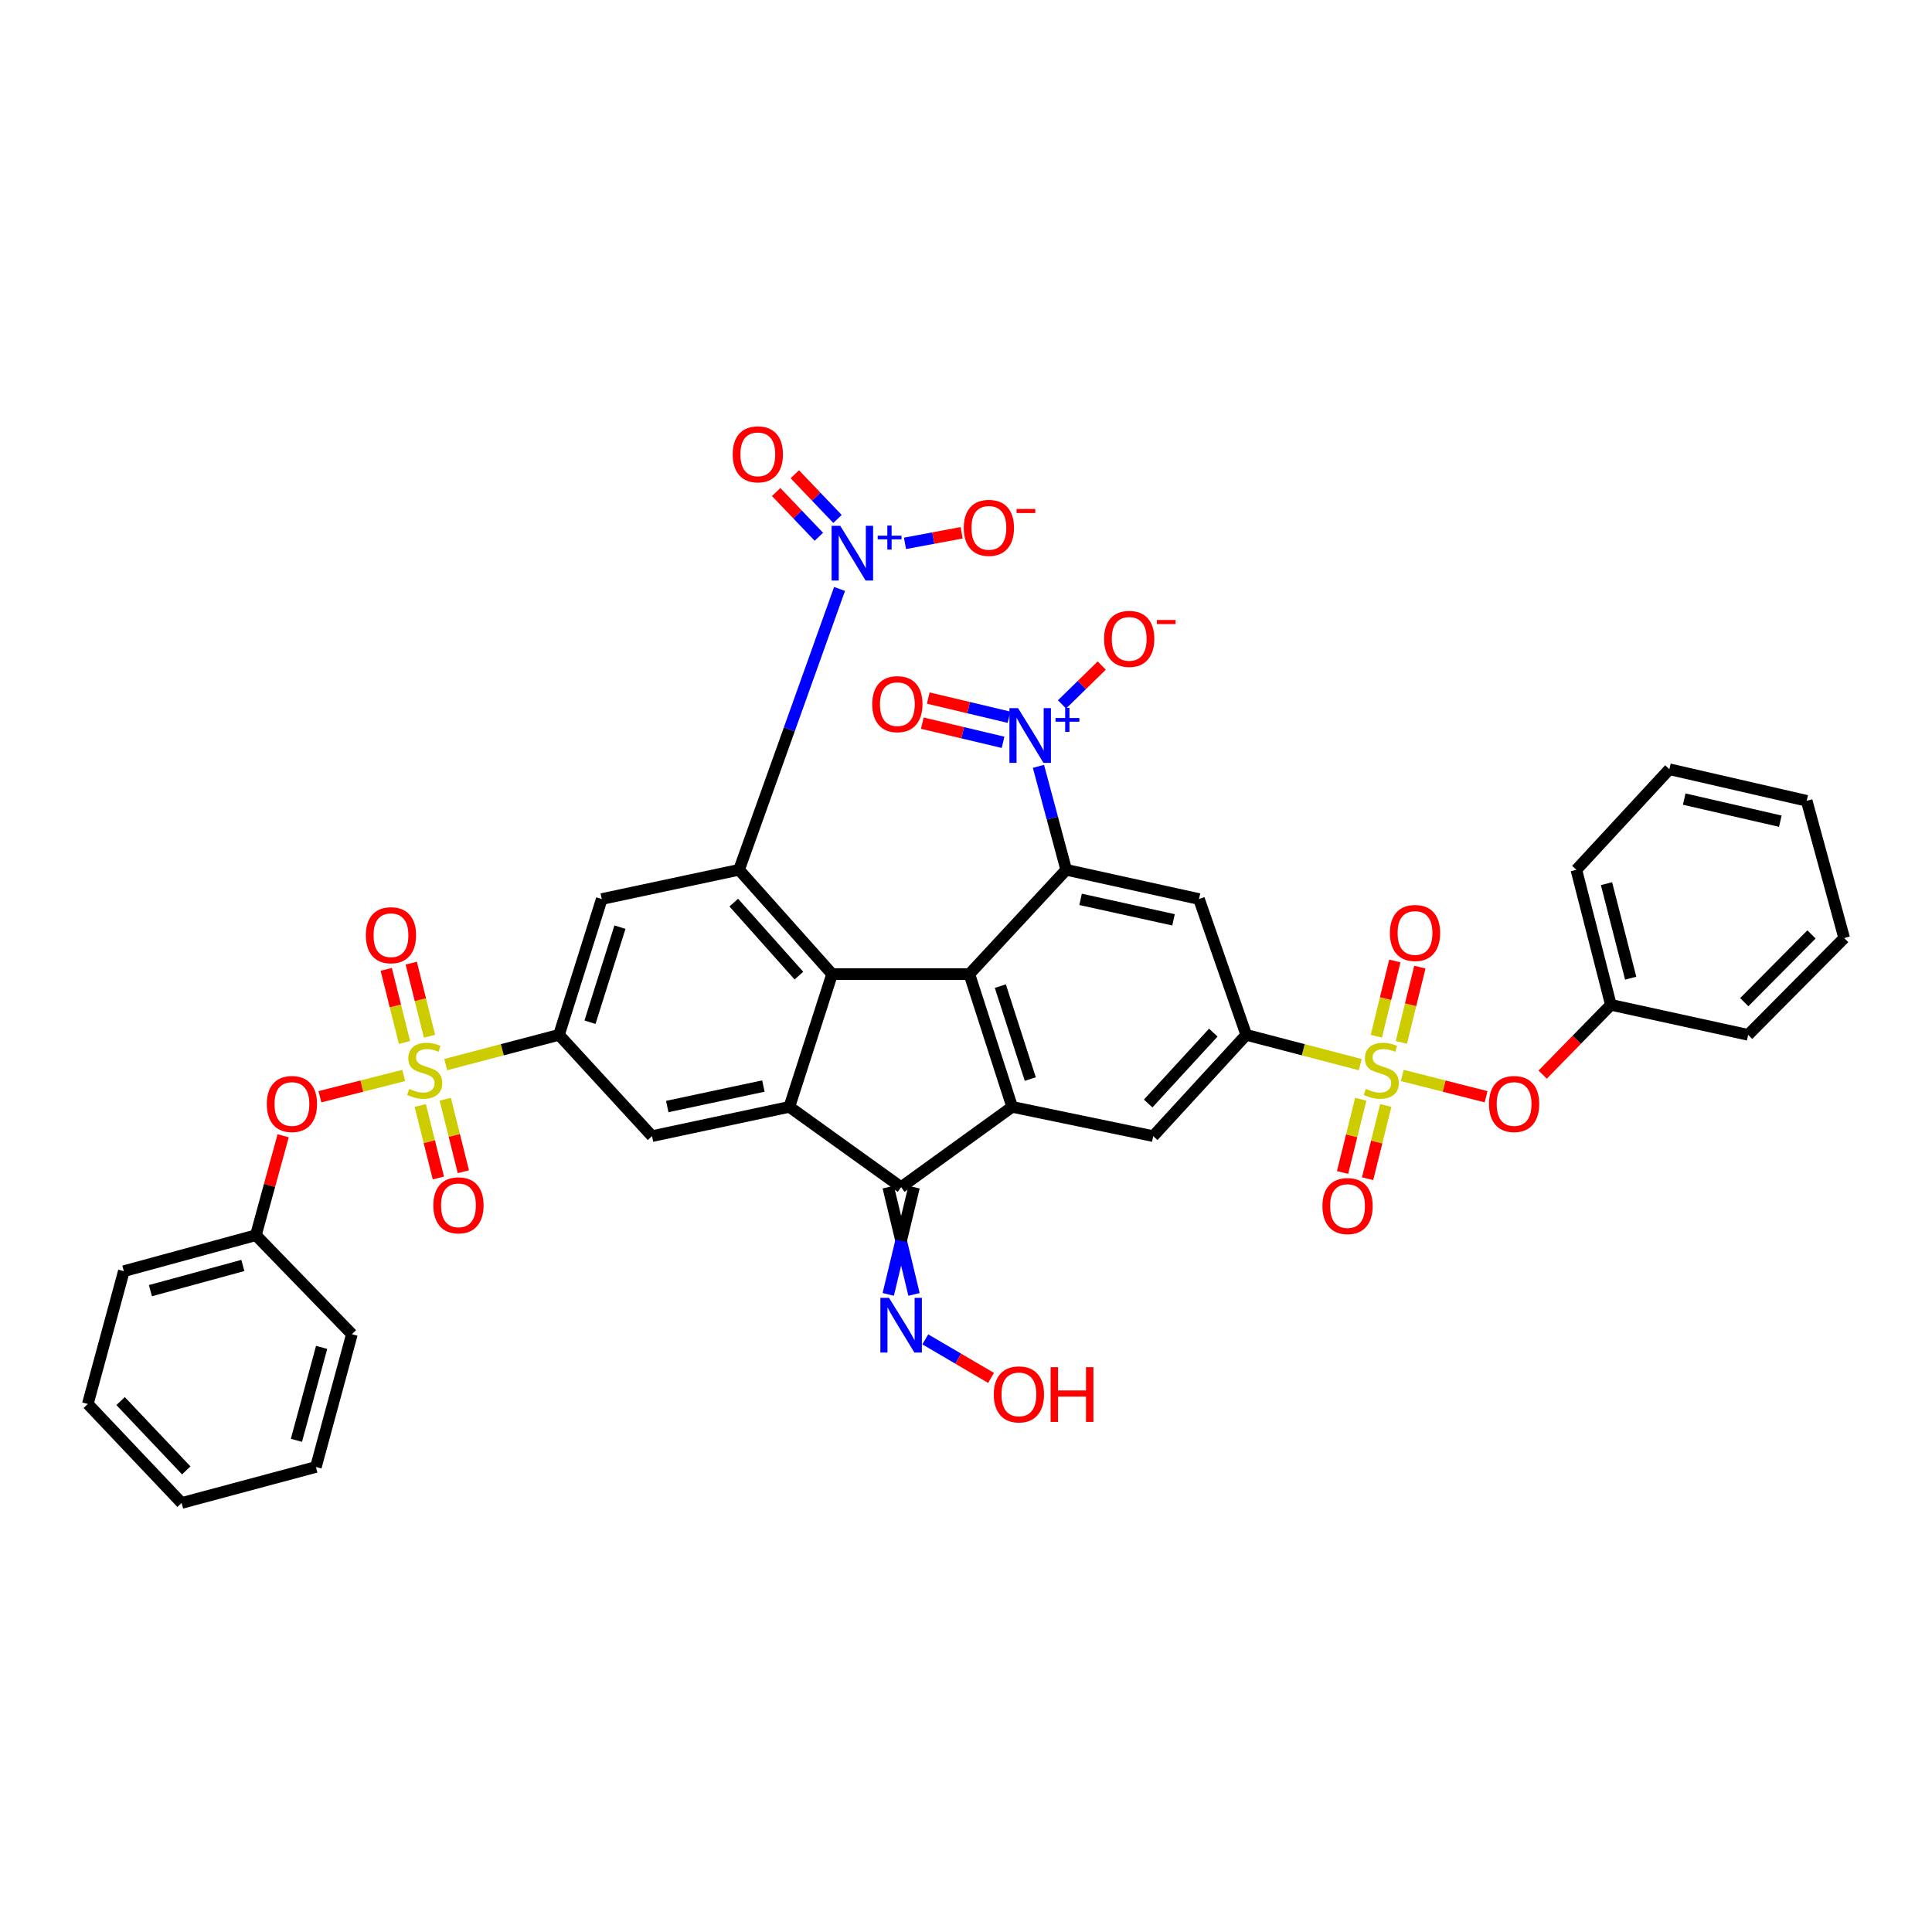 <?xml version='1.0' encoding='iso-8859-1'?>
<svg version='1.1' baseProfile='full'
              xmlns='http://www.w3.org/2000/svg'
                      xmlns:rdkit='http://www.rdkit.org/xml'
                      xmlns:xlink='http://www.w3.org/1999/xlink'
                  xml:space='preserve'
width='1000px' height='1000px' viewBox='0 0 1000 1000'>
<!-- END OF HEADER -->
<rect style='opacity:1.0;fill:#FFFFFF;stroke:none' width='1000' height='1000' x='0' y='0'> </rect>
<path class='bond-10' d='M 704.056,551.053 L 674.55,543.346' style='fill:none;fill-rule:evenodd;stroke:#CCCC00;stroke-width:6px;stroke-linecap:butt;stroke-linejoin:miter;stroke-opacity:1' />
<path class='bond-10' d='M 674.55,543.346 L 645.044,535.639' style='fill:none;fill-rule:evenodd;stroke:#000000;stroke-width:6px;stroke-linecap:butt;stroke-linejoin:miter;stroke-opacity:1' />
<path class='bond-16' d='M 725.796,556.652 L 747.497,562.162' style='fill:none;fill-rule:evenodd;stroke:#CCCC00;stroke-width:6px;stroke-linecap:butt;stroke-linejoin:miter;stroke-opacity:1' />
<path class='bond-16' d='M 747.497,562.162 L 769.198,567.672' style='fill:none;fill-rule:evenodd;stroke:#FF0000;stroke-width:6px;stroke-linecap:butt;stroke-linejoin:miter;stroke-opacity:1' />
<path class='bond-19' d='M 725.341,539.539 L 730.128,520.065' style='fill:none;fill-rule:evenodd;stroke:#CCCC00;stroke-width:6px;stroke-linecap:butt;stroke-linejoin:miter;stroke-opacity:1' />
<path class='bond-19' d='M 730.128,520.065 L 734.915,500.591' style='fill:none;fill-rule:evenodd;stroke:#FF0000;stroke-width:6px;stroke-linecap:butt;stroke-linejoin:miter;stroke-opacity:1' />
<path class='bond-19' d='M 712.385,536.354 L 717.171,516.88' style='fill:none;fill-rule:evenodd;stroke:#CCCC00;stroke-width:6px;stroke-linecap:butt;stroke-linejoin:miter;stroke-opacity:1' />
<path class='bond-19' d='M 717.171,516.88 L 721.958,497.406' style='fill:none;fill-rule:evenodd;stroke:#FF0000;stroke-width:6px;stroke-linecap:butt;stroke-linejoin:miter;stroke-opacity:1' />
<path class='bond-20' d='M 704.323,568.978 L 699.617,587.925' style='fill:none;fill-rule:evenodd;stroke:#CCCC00;stroke-width:6px;stroke-linecap:butt;stroke-linejoin:miter;stroke-opacity:1' />
<path class='bond-20' d='M 699.617,587.925 L 694.911,606.871' style='fill:none;fill-rule:evenodd;stroke:#FF0000;stroke-width:6px;stroke-linecap:butt;stroke-linejoin:miter;stroke-opacity:1' />
<path class='bond-20' d='M 717.271,572.195 L 712.566,591.141' style='fill:none;fill-rule:evenodd;stroke:#CCCC00;stroke-width:6px;stroke-linecap:butt;stroke-linejoin:miter;stroke-opacity:1' />
<path class='bond-20' d='M 712.566,591.141 L 707.86,610.087' style='fill:none;fill-rule:evenodd;stroke:#FF0000;stroke-width:6px;stroke-linecap:butt;stroke-linejoin:miter;stroke-opacity:1' />
<path class='bond-0' d='M 230.691,551.04 L 260.013,543.34' style='fill:none;fill-rule:evenodd;stroke:#CCCC00;stroke-width:6px;stroke-linecap:butt;stroke-linejoin:miter;stroke-opacity:1' />
<path class='bond-0' d='M 260.013,543.34 L 289.335,535.639' style='fill:none;fill-rule:evenodd;stroke:#000000;stroke-width:6px;stroke-linecap:butt;stroke-linejoin:miter;stroke-opacity:1' />
<path class='bond-17' d='M 208.962,556.653 L 187.275,562.162' style='fill:none;fill-rule:evenodd;stroke:#CCCC00;stroke-width:6px;stroke-linecap:butt;stroke-linejoin:miter;stroke-opacity:1' />
<path class='bond-17' d='M 187.275,562.162 L 165.587,567.671' style='fill:none;fill-rule:evenodd;stroke:#FF0000;stroke-width:6px;stroke-linecap:butt;stroke-linejoin:miter;stroke-opacity:1' />
<path class='bond-18' d='M 222.312,536.359 L 217.588,517.438' style='fill:none;fill-rule:evenodd;stroke:#CCCC00;stroke-width:6px;stroke-linecap:butt;stroke-linejoin:miter;stroke-opacity:1' />
<path class='bond-18' d='M 217.588,517.438 L 212.864,498.518' style='fill:none;fill-rule:evenodd;stroke:#FF0000;stroke-width:6px;stroke-linecap:butt;stroke-linejoin:miter;stroke-opacity:1' />
<path class='bond-18' d='M 209.367,539.591 L 204.643,520.67' style='fill:none;fill-rule:evenodd;stroke:#CCCC00;stroke-width:6px;stroke-linecap:butt;stroke-linejoin:miter;stroke-opacity:1' />
<path class='bond-18' d='M 204.643,520.67 L 199.919,501.75' style='fill:none;fill-rule:evenodd;stroke:#FF0000;stroke-width:6px;stroke-linecap:butt;stroke-linejoin:miter;stroke-opacity:1' />
<path class='bond-21' d='M 217.516,572.196 L 222.209,590.959' style='fill:none;fill-rule:evenodd;stroke:#CCCC00;stroke-width:6px;stroke-linecap:butt;stroke-linejoin:miter;stroke-opacity:1' />
<path class='bond-21' d='M 222.209,590.959 L 226.903,609.722' style='fill:none;fill-rule:evenodd;stroke:#FF0000;stroke-width:6px;stroke-linecap:butt;stroke-linejoin:miter;stroke-opacity:1' />
<path class='bond-21' d='M 230.459,568.958 L 235.153,587.721' style='fill:none;fill-rule:evenodd;stroke:#CCCC00;stroke-width:6px;stroke-linecap:butt;stroke-linejoin:miter;stroke-opacity:1' />
<path class='bond-21' d='M 235.153,587.721 L 239.846,606.484' style='fill:none;fill-rule:evenodd;stroke:#FF0000;stroke-width:6px;stroke-linecap:butt;stroke-linejoin:miter;stroke-opacity:1' />
<path class='bond-1' d='M 501.749,504.196 L 523.89,572.916' style='fill:none;fill-rule:evenodd;stroke:#000000;stroke-width:6px;stroke-linecap:butt;stroke-linejoin:miter;stroke-opacity:1' />
<path class='bond-1' d='M 517.77,510.413 L 533.268,558.517' style='fill:none;fill-rule:evenodd;stroke:#000000;stroke-width:6px;stroke-linecap:butt;stroke-linejoin:miter;stroke-opacity:1' />
<path class='bond-2' d='M 501.749,504.196 L 430.695,504.196' style='fill:none;fill-rule:evenodd;stroke:#000000;stroke-width:6px;stroke-linecap:butt;stroke-linejoin:miter;stroke-opacity:1' />
<path class='bond-40' d='M 501.749,504.196 L 551.864,450.205' style='fill:none;fill-rule:evenodd;stroke:#000000;stroke-width:6px;stroke-linecap:butt;stroke-linejoin:miter;stroke-opacity:1' />
<path class='bond-4' d='M 430.695,504.196 L 382.53,450.205' style='fill:none;fill-rule:evenodd;stroke:#000000;stroke-width:6px;stroke-linecap:butt;stroke-linejoin:miter;stroke-opacity:1' />
<path class='bond-4' d='M 413.514,504.98 L 379.798,467.186' style='fill:none;fill-rule:evenodd;stroke:#000000;stroke-width:6px;stroke-linecap:butt;stroke-linejoin:miter;stroke-opacity:1' />
<path class='bond-42' d='M 430.695,504.196 L 408.569,572.916' style='fill:none;fill-rule:evenodd;stroke:#000000;stroke-width:6px;stroke-linecap:butt;stroke-linejoin:miter;stroke-opacity:1' />
<path class='bond-3' d='M 551.864,450.205 L 620.598,465.341' style='fill:none;fill-rule:evenodd;stroke:#000000;stroke-width:6px;stroke-linecap:butt;stroke-linejoin:miter;stroke-opacity:1' />
<path class='bond-3' d='M 559.305,465.506 L 607.419,476.101' style='fill:none;fill-rule:evenodd;stroke:#000000;stroke-width:6px;stroke-linecap:butt;stroke-linejoin:miter;stroke-opacity:1' />
<path class='bond-9' d='M 551.864,450.205 L 544.683,423.432' style='fill:none;fill-rule:evenodd;stroke:#000000;stroke-width:6px;stroke-linecap:butt;stroke-linejoin:miter;stroke-opacity:1' />
<path class='bond-9' d='M 544.683,423.432 L 537.502,396.659' style='fill:none;fill-rule:evenodd;stroke:#0000FF;stroke-width:6px;stroke-linecap:butt;stroke-linejoin:miter;stroke-opacity:1' />
<path class='bond-8' d='M 382.53,450.205 L 408.54,377.521' style='fill:none;fill-rule:evenodd;stroke:#000000;stroke-width:6px;stroke-linecap:butt;stroke-linejoin:miter;stroke-opacity:1' />
<path class='bond-8' d='M 408.54,377.521 L 434.551,304.838' style='fill:none;fill-rule:evenodd;stroke:#0000FF;stroke-width:6px;stroke-linecap:butt;stroke-linejoin:miter;stroke-opacity:1' />
<path class='bond-12' d='M 382.53,450.205 L 311.475,465.341' style='fill:none;fill-rule:evenodd;stroke:#000000;stroke-width:6px;stroke-linecap:butt;stroke-linejoin:miter;stroke-opacity:1' />
<path class='bond-5' d='M 408.569,572.916 L 466.422,614.462' style='fill:none;fill-rule:evenodd;stroke:#000000;stroke-width:6px;stroke-linecap:butt;stroke-linejoin:miter;stroke-opacity:1' />
<path class='bond-14' d='M 408.569,572.916 L 337.485,588.059' style='fill:none;fill-rule:evenodd;stroke:#000000;stroke-width:6px;stroke-linecap:butt;stroke-linejoin:miter;stroke-opacity:1' />
<path class='bond-14' d='M 395.127,562.138 L 345.368,572.739' style='fill:none;fill-rule:evenodd;stroke:#000000;stroke-width:6px;stroke-linecap:butt;stroke-linejoin:miter;stroke-opacity:1' />
<path class='bond-6' d='M 523.89,572.916 L 596.901,588.059' style='fill:none;fill-rule:evenodd;stroke:#000000;stroke-width:6px;stroke-linecap:butt;stroke-linejoin:miter;stroke-opacity:1' />
<path class='bond-7' d='M 523.89,572.916 L 466.422,614.462' style='fill:none;fill-rule:evenodd;stroke:#000000;stroke-width:6px;stroke-linecap:butt;stroke-linejoin:miter;stroke-opacity:1' />
<path class='bond-22' d='M 459.751,614.462 L 466.422,642.22' style='fill:none;fill-rule:evenodd;stroke:#000000;stroke-width:6px;stroke-linecap:butt;stroke-linejoin:miter;stroke-opacity:1' />
<path class='bond-22' d='M 466.422,642.22 L 473.093,669.978' style='fill:none;fill-rule:evenodd;stroke:#0000FF;stroke-width:6px;stroke-linecap:butt;stroke-linejoin:miter;stroke-opacity:1' />
<path class='bond-22' d='M 473.093,614.462 L 466.422,642.22' style='fill:none;fill-rule:evenodd;stroke:#000000;stroke-width:6px;stroke-linecap:butt;stroke-linejoin:miter;stroke-opacity:1' />
<path class='bond-22' d='M 466.422,642.22 L 459.751,669.978' style='fill:none;fill-rule:evenodd;stroke:#0000FF;stroke-width:6px;stroke-linecap:butt;stroke-linejoin:miter;stroke-opacity:1' />
<path class='bond-23' d='M 468.418,281.24 L 483.079,278.503' style='fill:none;fill-rule:evenodd;stroke:#0000FF;stroke-width:6px;stroke-linecap:butt;stroke-linejoin:miter;stroke-opacity:1' />
<path class='bond-23' d='M 483.079,278.503 L 497.74,275.766' style='fill:none;fill-rule:evenodd;stroke:#FF0000;stroke-width:6px;stroke-linecap:butt;stroke-linejoin:miter;stroke-opacity:1' />
<path class='bond-25' d='M 433.49,268.615 L 422.44,257.042' style='fill:none;fill-rule:evenodd;stroke:#0000FF;stroke-width:6px;stroke-linecap:butt;stroke-linejoin:miter;stroke-opacity:1' />
<path class='bond-25' d='M 422.44,257.042 L 411.391,245.468' style='fill:none;fill-rule:evenodd;stroke:#FF0000;stroke-width:6px;stroke-linecap:butt;stroke-linejoin:miter;stroke-opacity:1' />
<path class='bond-25' d='M 423.839,277.828 L 412.79,266.255' style='fill:none;fill-rule:evenodd;stroke:#0000FF;stroke-width:6px;stroke-linecap:butt;stroke-linejoin:miter;stroke-opacity:1' />
<path class='bond-25' d='M 412.79,266.255 L 401.74,254.682' style='fill:none;fill-rule:evenodd;stroke:#FF0000;stroke-width:6px;stroke-linecap:butt;stroke-linejoin:miter;stroke-opacity:1' />
<path class='bond-24' d='M 549.692,364.599 L 559.973,354.548' style='fill:none;fill-rule:evenodd;stroke:#0000FF;stroke-width:6px;stroke-linecap:butt;stroke-linejoin:miter;stroke-opacity:1' />
<path class='bond-24' d='M 559.973,354.548 L 570.255,344.497' style='fill:none;fill-rule:evenodd;stroke:#FF0000;stroke-width:6px;stroke-linecap:butt;stroke-linejoin:miter;stroke-opacity:1' />
<path class='bond-26' d='M 522.256,371.24 L 501.358,366.278' style='fill:none;fill-rule:evenodd;stroke:#0000FF;stroke-width:6px;stroke-linecap:butt;stroke-linejoin:miter;stroke-opacity:1' />
<path class='bond-26' d='M 501.358,366.278 L 480.459,361.317' style='fill:none;fill-rule:evenodd;stroke:#FF0000;stroke-width:6px;stroke-linecap:butt;stroke-linejoin:miter;stroke-opacity:1' />
<path class='bond-26' d='M 519.175,384.221 L 498.276,379.26' style='fill:none;fill-rule:evenodd;stroke:#0000FF;stroke-width:6px;stroke-linecap:butt;stroke-linejoin:miter;stroke-opacity:1' />
<path class='bond-26' d='M 498.276,379.26 L 477.377,374.298' style='fill:none;fill-rule:evenodd;stroke:#FF0000;stroke-width:6px;stroke-linecap:butt;stroke-linejoin:miter;stroke-opacity:1' />
<path class='bond-13' d='M 645.044,535.639 L 620.598,465.341' style='fill:none;fill-rule:evenodd;stroke:#000000;stroke-width:6px;stroke-linecap:butt;stroke-linejoin:miter;stroke-opacity:1' />
<path class='bond-15' d='M 645.044,535.639 L 596.901,588.059' style='fill:none;fill-rule:evenodd;stroke:#000000;stroke-width:6px;stroke-linecap:butt;stroke-linejoin:miter;stroke-opacity:1' />
<path class='bond-15' d='M 627.996,534.478 L 594.296,571.171' style='fill:none;fill-rule:evenodd;stroke:#000000;stroke-width:6px;stroke-linecap:butt;stroke-linejoin:miter;stroke-opacity:1' />
<path class='bond-11' d='M 289.335,535.639 L 337.485,588.059' style='fill:none;fill-rule:evenodd;stroke:#000000;stroke-width:6px;stroke-linecap:butt;stroke-linejoin:miter;stroke-opacity:1' />
<path class='bond-43' d='M 289.335,535.639 L 311.475,465.341' style='fill:none;fill-rule:evenodd;stroke:#000000;stroke-width:6px;stroke-linecap:butt;stroke-linejoin:miter;stroke-opacity:1' />
<path class='bond-43' d='M 305.382,529.103 L 320.88,479.894' style='fill:none;fill-rule:evenodd;stroke:#000000;stroke-width:6px;stroke-linecap:butt;stroke-linejoin:miter;stroke-opacity:1' />
<path class='bond-27' d='M 798.483,556.221 L 816.137,538.162' style='fill:none;fill-rule:evenodd;stroke:#FF0000;stroke-width:6px;stroke-linecap:butt;stroke-linejoin:miter;stroke-opacity:1' />
<path class='bond-27' d='M 816.137,538.162 L 833.791,520.103' style='fill:none;fill-rule:evenodd;stroke:#000000;stroke-width:6px;stroke-linecap:butt;stroke-linejoin:miter;stroke-opacity:1' />
<path class='bond-28' d='M 146.563,587.874 L 139.504,613.606' style='fill:none;fill-rule:evenodd;stroke:#FF0000;stroke-width:6px;stroke-linecap:butt;stroke-linejoin:miter;stroke-opacity:1' />
<path class='bond-28' d='M 139.504,613.606 L 132.445,639.338' style='fill:none;fill-rule:evenodd;stroke:#000000;stroke-width:6px;stroke-linecap:butt;stroke-linejoin:miter;stroke-opacity:1' />
<path class='bond-29' d='M 478.929,693.253 L 495.957,703.232' style='fill:none;fill-rule:evenodd;stroke:#0000FF;stroke-width:6px;stroke-linecap:butt;stroke-linejoin:miter;stroke-opacity:1' />
<path class='bond-29' d='M 495.957,703.232 L 512.984,713.21' style='fill:none;fill-rule:evenodd;stroke:#FF0000;stroke-width:6px;stroke-linecap:butt;stroke-linejoin:miter;stroke-opacity:1' />
<path class='bond-32' d='M 833.791,520.103 L 815.92,450.205' style='fill:none;fill-rule:evenodd;stroke:#000000;stroke-width:6px;stroke-linecap:butt;stroke-linejoin:miter;stroke-opacity:1' />
<path class='bond-32' d='M 844.037,506.314 L 831.527,457.385' style='fill:none;fill-rule:evenodd;stroke:#000000;stroke-width:6px;stroke-linecap:butt;stroke-linejoin:miter;stroke-opacity:1' />
<path class='bond-33' d='M 833.791,520.103 L 904.838,535.639' style='fill:none;fill-rule:evenodd;stroke:#000000;stroke-width:6px;stroke-linecap:butt;stroke-linejoin:miter;stroke-opacity:1' />
<path class='bond-30' d='M 132.445,639.338 L 64.097,657.958' style='fill:none;fill-rule:evenodd;stroke:#000000;stroke-width:6px;stroke-linecap:butt;stroke-linejoin:miter;stroke-opacity:1' />
<path class='bond-30' d='M 125.7,655.004 L 77.856,668.038' style='fill:none;fill-rule:evenodd;stroke:#000000;stroke-width:6px;stroke-linecap:butt;stroke-linejoin:miter;stroke-opacity:1' />
<path class='bond-31' d='M 132.445,639.338 L 182.145,690.587' style='fill:none;fill-rule:evenodd;stroke:#000000;stroke-width:6px;stroke-linecap:butt;stroke-linejoin:miter;stroke-opacity:1' />
<path class='bond-37' d='M 64.097,657.958 L 45.455,726.692' style='fill:none;fill-rule:evenodd;stroke:#000000;stroke-width:6px;stroke-linecap:butt;stroke-linejoin:miter;stroke-opacity:1' />
<path class='bond-34' d='M 182.145,690.587 L 163.511,759.306' style='fill:none;fill-rule:evenodd;stroke:#000000;stroke-width:6px;stroke-linecap:butt;stroke-linejoin:miter;stroke-opacity:1' />
<path class='bond-34' d='M 166.473,697.403 L 153.429,745.506' style='fill:none;fill-rule:evenodd;stroke:#000000;stroke-width:6px;stroke-linecap:butt;stroke-linejoin:miter;stroke-opacity:1' />
<path class='bond-35' d='M 815.92,450.205 L 864.071,398.156' style='fill:none;fill-rule:evenodd;stroke:#000000;stroke-width:6px;stroke-linecap:butt;stroke-linejoin:miter;stroke-opacity:1' />
<path class='bond-36' d='M 904.838,535.639 L 954.545,485.54' style='fill:none;fill-rule:evenodd;stroke:#000000;stroke-width:6px;stroke-linecap:butt;stroke-linejoin:miter;stroke-opacity:1' />
<path class='bond-36' d='M 902.823,518.727 L 937.618,483.657' style='fill:none;fill-rule:evenodd;stroke:#000000;stroke-width:6px;stroke-linecap:butt;stroke-linejoin:miter;stroke-opacity:1' />
<path class='bond-39' d='M 163.511,759.306 L 94.005,777.941' style='fill:none;fill-rule:evenodd;stroke:#000000;stroke-width:6px;stroke-linecap:butt;stroke-linejoin:miter;stroke-opacity:1' />
<path class='bond-41' d='M 864.071,398.156 L 935.14,414.493' style='fill:none;fill-rule:evenodd;stroke:#000000;stroke-width:6px;stroke-linecap:butt;stroke-linejoin:miter;stroke-opacity:1' />
<path class='bond-41' d='M 871.742,413.609 L 921.491,425.045' style='fill:none;fill-rule:evenodd;stroke:#000000;stroke-width:6px;stroke-linecap:butt;stroke-linejoin:miter;stroke-opacity:1' />
<path class='bond-38' d='M 954.545,485.54 L 935.14,414.493' style='fill:none;fill-rule:evenodd;stroke:#000000;stroke-width:6px;stroke-linecap:butt;stroke-linejoin:miter;stroke-opacity:1' />
<path class='bond-44' d='M 45.455,726.692 L 94.005,777.941' style='fill:none;fill-rule:evenodd;stroke:#000000;stroke-width:6px;stroke-linecap:butt;stroke-linejoin:miter;stroke-opacity:1' />
<path class='bond-44' d='M 62.423,725.203 L 96.409,761.077' style='fill:none;fill-rule:evenodd;stroke:#000000;stroke-width:6px;stroke-linecap:butt;stroke-linejoin:miter;stroke-opacity:1' />
<path  class='atom-0' d='M 706.942 563.616
Q 707.262 563.736, 708.582 564.296
Q 709.902 564.856, 711.342 565.216
Q 712.822 565.536, 714.262 565.536
Q 716.942 565.536, 718.502 564.256
Q 720.062 562.936, 720.062 560.656
Q 720.062 559.096, 719.262 558.136
Q 718.502 557.176, 717.302 556.656
Q 716.102 556.136, 714.102 555.536
Q 711.582 554.776, 710.062 554.056
Q 708.582 553.336, 707.502 551.816
Q 706.462 550.296, 706.462 547.736
Q 706.462 544.176, 708.862 541.976
Q 711.302 539.776, 716.102 539.776
Q 719.382 539.776, 723.102 541.336
L 722.182 544.416
Q 718.782 543.016, 716.222 543.016
Q 713.462 543.016, 711.942 544.176
Q 710.422 545.296, 710.462 547.256
Q 710.462 548.776, 711.222 549.696
Q 712.022 550.616, 713.142 551.136
Q 714.302 551.656, 716.222 552.256
Q 718.782 553.056, 720.302 553.856
Q 721.822 554.656, 722.902 556.296
Q 724.022 557.896, 724.022 560.656
Q 724.022 564.576, 721.382 566.696
Q 718.782 568.776, 714.422 568.776
Q 711.902 568.776, 709.982 568.216
Q 708.102 567.696, 705.862 566.776
L 706.942 563.616
' fill='#CCCC00'/>
<path  class='atom-1' d='M 211.814 563.616
Q 212.134 563.736, 213.454 564.296
Q 214.774 564.856, 216.214 565.216
Q 217.694 565.536, 219.134 565.536
Q 221.814 565.536, 223.374 564.256
Q 224.934 562.936, 224.934 560.656
Q 224.934 559.096, 224.134 558.136
Q 223.374 557.176, 222.174 556.656
Q 220.974 556.136, 218.974 555.536
Q 216.454 554.776, 214.934 554.056
Q 213.454 553.336, 212.374 551.816
Q 211.334 550.296, 211.334 547.736
Q 211.334 544.176, 213.734 541.976
Q 216.174 539.776, 220.974 539.776
Q 224.254 539.776, 227.974 541.336
L 227.054 544.416
Q 223.654 543.016, 221.094 543.016
Q 218.334 543.016, 216.814 544.176
Q 215.294 545.296, 215.334 547.256
Q 215.334 548.776, 216.094 549.696
Q 216.894 550.616, 218.014 551.136
Q 219.174 551.656, 221.094 552.256
Q 223.654 553.056, 225.174 553.856
Q 226.694 554.656, 227.774 556.296
Q 228.894 557.896, 228.894 560.656
Q 228.894 564.576, 226.254 566.696
Q 223.654 568.776, 219.294 568.776
Q 216.774 568.776, 214.854 568.216
Q 212.974 567.696, 210.734 566.776
L 211.814 563.616
' fill='#CCCC00'/>
<path  class='atom-9' d='M 434.916 272.166
L 444.196 287.166
Q 445.116 288.646, 446.596 291.326
Q 448.076 294.006, 448.156 294.166
L 448.156 272.166
L 451.916 272.166
L 451.916 300.486
L 448.036 300.486
L 438.076 284.086
Q 436.916 282.166, 435.676 279.966
Q 434.476 277.766, 434.116 277.086
L 434.116 300.486
L 430.436 300.486
L 430.436 272.166
L 434.916 272.166
' fill='#0000FF'/>
<path  class='atom-9' d='M 454.292 277.271
L 459.281 277.271
L 459.281 272.017
L 461.499 272.017
L 461.499 277.271
L 466.621 277.271
L 466.621 279.172
L 461.499 279.172
L 461.499 284.452
L 459.281 284.452
L 459.281 279.172
L 454.292 279.172
L 454.292 277.271
' fill='#0000FF'/>
<path  class='atom-10' d='M 526.962 366.54
L 536.242 381.54
Q 537.162 383.02, 538.642 385.7
Q 540.122 388.38, 540.202 388.54
L 540.202 366.54
L 543.962 366.54
L 543.962 394.86
L 540.082 394.86
L 530.122 378.46
Q 528.962 376.54, 527.722 374.34
Q 526.522 372.14, 526.162 371.46
L 526.162 394.86
L 522.482 394.86
L 522.482 366.54
L 526.962 366.54
' fill='#0000FF'/>
<path  class='atom-10' d='M 546.338 371.645
L 551.328 371.645
L 551.328 366.391
L 553.545 366.391
L 553.545 371.645
L 558.667 371.645
L 558.667 373.545
L 553.545 373.545
L 553.545 378.825
L 551.328 378.825
L 551.328 373.545
L 546.338 373.545
L 546.338 371.645
' fill='#0000FF'/>
<path  class='atom-17' d='M 770.692 571.432
Q 770.692 564.632, 774.052 560.832
Q 777.412 557.032, 783.692 557.032
Q 789.972 557.032, 793.332 560.832
Q 796.692 564.632, 796.692 571.432
Q 796.692 578.312, 793.292 582.232
Q 789.892 586.112, 783.692 586.112
Q 777.452 586.112, 774.052 582.232
Q 770.692 578.352, 770.692 571.432
M 783.692 582.912
Q 788.012 582.912, 790.332 580.032
Q 792.692 577.112, 792.692 571.432
Q 792.692 565.872, 790.332 563.072
Q 788.012 560.232, 783.692 560.232
Q 779.372 560.232, 777.012 563.032
Q 774.692 565.832, 774.692 571.432
Q 774.692 577.152, 777.012 580.032
Q 779.372 582.912, 783.692 582.912
' fill='#FF0000'/>
<path  class='atom-18' d='M 138.095 571.432
Q 138.095 564.632, 141.455 560.832
Q 144.815 557.032, 151.095 557.032
Q 157.375 557.032, 160.735 560.832
Q 164.095 564.632, 164.095 571.432
Q 164.095 578.312, 160.695 582.232
Q 157.295 586.112, 151.095 586.112
Q 144.855 586.112, 141.455 582.232
Q 138.095 578.352, 138.095 571.432
M 151.095 582.912
Q 155.415 582.912, 157.735 580.032
Q 160.095 577.112, 160.095 571.432
Q 160.095 565.872, 157.735 563.072
Q 155.415 560.232, 151.095 560.232
Q 146.775 560.232, 144.415 563.032
Q 142.095 565.832, 142.095 571.432
Q 142.095 577.152, 144.415 580.032
Q 146.775 582.912, 151.095 582.912
' fill='#FF0000'/>
<path  class='atom-19' d='M 189.358 484.063
Q 189.358 477.263, 192.718 473.463
Q 196.078 469.663, 202.358 469.663
Q 208.638 469.663, 211.998 473.463
Q 215.358 477.263, 215.358 484.063
Q 215.358 490.943, 211.958 494.863
Q 208.558 498.743, 202.358 498.743
Q 196.118 498.743, 192.718 494.863
Q 189.358 490.983, 189.358 484.063
M 202.358 495.543
Q 206.678 495.543, 208.998 492.663
Q 211.358 489.743, 211.358 484.063
Q 211.358 478.503, 208.998 475.703
Q 206.678 472.863, 202.358 472.863
Q 198.038 472.863, 195.678 475.663
Q 193.358 478.463, 193.358 484.063
Q 193.358 489.783, 195.678 492.663
Q 198.038 495.543, 202.358 495.543
' fill='#FF0000'/>
<path  class='atom-20' d='M 719.413 482.899
Q 719.413 476.099, 722.773 472.299
Q 726.133 468.499, 732.413 468.499
Q 738.693 468.499, 742.053 472.299
Q 745.413 476.099, 745.413 482.899
Q 745.413 489.779, 742.013 493.699
Q 738.613 497.579, 732.413 497.579
Q 726.173 497.579, 722.773 493.699
Q 719.413 489.819, 719.413 482.899
M 732.413 494.379
Q 736.733 494.379, 739.053 491.499
Q 741.413 488.579, 741.413 482.899
Q 741.413 477.339, 739.053 474.539
Q 736.733 471.699, 732.413 471.699
Q 728.093 471.699, 725.733 474.499
Q 723.413 477.299, 723.413 482.899
Q 723.413 488.619, 725.733 491.499
Q 728.093 494.379, 732.413 494.379
' fill='#FF0000'/>
<path  class='atom-21' d='M 684.486 624.26
Q 684.486 617.46, 687.846 613.66
Q 691.206 609.86, 697.486 609.86
Q 703.766 609.86, 707.126 613.66
Q 710.486 617.46, 710.486 624.26
Q 710.486 631.14, 707.086 635.06
Q 703.686 638.94, 697.486 638.94
Q 691.246 638.94, 687.846 635.06
Q 684.486 631.18, 684.486 624.26
M 697.486 635.74
Q 701.806 635.74, 704.126 632.86
Q 706.486 629.94, 706.486 624.26
Q 706.486 618.7, 704.126 615.9
Q 701.806 613.06, 697.486 613.06
Q 693.166 613.06, 690.806 615.86
Q 688.486 618.66, 688.486 624.26
Q 688.486 629.98, 690.806 632.86
Q 693.166 635.74, 697.486 635.74
' fill='#FF0000'/>
<path  class='atom-22' d='M 224.3 623.874
Q 224.3 617.074, 227.66 613.274
Q 231.02 609.474, 237.3 609.474
Q 243.58 609.474, 246.94 613.274
Q 250.3 617.074, 250.3 623.874
Q 250.3 630.754, 246.9 634.674
Q 243.5 638.554, 237.3 638.554
Q 231.06 638.554, 227.66 634.674
Q 224.3 630.794, 224.3 623.874
M 237.3 635.354
Q 241.62 635.354, 243.94 632.474
Q 246.3 629.554, 246.3 623.874
Q 246.3 618.314, 243.94 615.514
Q 241.62 612.674, 237.3 612.674
Q 232.98 612.674, 230.62 615.474
Q 228.3 618.274, 228.3 623.874
Q 228.3 629.594, 230.62 632.474
Q 232.98 635.354, 237.3 635.354
' fill='#FF0000'/>
<path  class='atom-23' d='M 460.162 671.764
L 469.442 686.764
Q 470.362 688.244, 471.842 690.924
Q 473.322 693.604, 473.402 693.764
L 473.402 671.764
L 477.162 671.764
L 477.162 700.084
L 473.282 700.084
L 463.322 683.684
Q 462.162 681.764, 460.922 679.564
Q 459.722 677.364, 459.362 676.684
L 459.362 700.084
L 455.682 700.084
L 455.682 671.764
L 460.162 671.764
' fill='#0000FF'/>
<path  class='atom-24' d='M 498.845 273.212
Q 498.845 266.412, 502.205 262.612
Q 505.565 258.812, 511.845 258.812
Q 518.125 258.812, 521.485 262.612
Q 524.845 266.412, 524.845 273.212
Q 524.845 280.092, 521.445 284.012
Q 518.045 287.892, 511.845 287.892
Q 505.605 287.892, 502.205 284.012
Q 498.845 280.132, 498.845 273.212
M 511.845 284.692
Q 516.165 284.692, 518.485 281.812
Q 520.845 278.892, 520.845 273.212
Q 520.845 267.652, 518.485 264.852
Q 516.165 262.012, 511.845 262.012
Q 507.525 262.012, 505.165 264.812
Q 502.845 267.612, 502.845 273.212
Q 502.845 278.932, 505.165 281.812
Q 507.525 284.692, 511.845 284.692
' fill='#FF0000'/>
<path  class='atom-24' d='M 526.165 263.435
L 535.854 263.435
L 535.854 265.547
L 526.165 265.547
L 526.165 263.435
' fill='#FF0000'/>
<path  class='atom-25' d='M 571.471 330.68
Q 571.471 323.88, 574.831 320.08
Q 578.191 316.28, 584.471 316.28
Q 590.751 316.28, 594.111 320.08
Q 597.471 323.88, 597.471 330.68
Q 597.471 337.56, 594.071 341.48
Q 590.671 345.36, 584.471 345.36
Q 578.231 345.36, 574.831 341.48
Q 571.471 337.6, 571.471 330.68
M 584.471 342.16
Q 588.791 342.16, 591.111 339.28
Q 593.471 336.36, 593.471 330.68
Q 593.471 325.12, 591.111 322.32
Q 588.791 319.48, 584.471 319.48
Q 580.151 319.48, 577.791 322.28
Q 575.471 325.08, 575.471 330.68
Q 575.471 336.4, 577.791 339.28
Q 580.151 342.16, 584.471 342.16
' fill='#FF0000'/>
<path  class='atom-25' d='M 598.791 320.902
L 608.48 320.902
L 608.48 323.014
L 598.791 323.014
L 598.791 320.902
' fill='#FF0000'/>
<path  class='atom-26' d='M 379.247 235.157
Q 379.247 228.357, 382.607 224.557
Q 385.967 220.757, 392.247 220.757
Q 398.527 220.757, 401.887 224.557
Q 405.247 228.357, 405.247 235.157
Q 405.247 242.037, 401.847 245.957
Q 398.447 249.837, 392.247 249.837
Q 386.007 249.837, 382.607 245.957
Q 379.247 242.077, 379.247 235.157
M 392.247 246.637
Q 396.567 246.637, 398.887 243.757
Q 401.247 240.837, 401.247 235.157
Q 401.247 229.597, 398.887 226.797
Q 396.567 223.957, 392.247 223.957
Q 387.927 223.957, 385.567 226.757
Q 383.247 229.557, 383.247 235.157
Q 383.247 240.877, 385.567 243.757
Q 387.927 246.637, 392.247 246.637
' fill='#FF0000'/>
<path  class='atom-27' d='M 451.473 364.458
Q 451.473 357.658, 454.833 353.858
Q 458.193 350.058, 464.473 350.058
Q 470.753 350.058, 474.113 353.858
Q 477.473 357.658, 477.473 364.458
Q 477.473 371.338, 474.073 375.258
Q 470.673 379.138, 464.473 379.138
Q 458.233 379.138, 454.833 375.258
Q 451.473 371.378, 451.473 364.458
M 464.473 375.938
Q 468.793 375.938, 471.113 373.058
Q 473.473 370.138, 473.473 364.458
Q 473.473 358.898, 471.113 356.098
Q 468.793 353.258, 464.473 353.258
Q 460.153 353.258, 457.793 356.058
Q 455.473 358.858, 455.473 364.458
Q 455.473 370.178, 457.793 373.058
Q 460.153 375.938, 464.473 375.938
' fill='#FF0000'/>
<path  class='atom-30' d='M 514.389 721.732
Q 514.389 714.932, 517.749 711.132
Q 521.109 707.332, 527.389 707.332
Q 533.669 707.332, 537.029 711.132
Q 540.389 714.932, 540.389 721.732
Q 540.389 728.612, 536.989 732.532
Q 533.589 736.412, 527.389 736.412
Q 521.149 736.412, 517.749 732.532
Q 514.389 728.652, 514.389 721.732
M 527.389 733.212
Q 531.709 733.212, 534.029 730.332
Q 536.389 727.412, 536.389 721.732
Q 536.389 716.172, 534.029 713.372
Q 531.709 710.532, 527.389 710.532
Q 523.069 710.532, 520.709 713.332
Q 518.389 716.132, 518.389 721.732
Q 518.389 727.452, 520.709 730.332
Q 523.069 733.212, 527.389 733.212
' fill='#FF0000'/>
<path  class='atom-30' d='M 543.789 707.652
L 547.629 707.652
L 547.629 719.692
L 562.109 719.692
L 562.109 707.652
L 565.949 707.652
L 565.949 735.972
L 562.109 735.972
L 562.109 722.892
L 547.629 722.892
L 547.629 735.972
L 543.789 735.972
L 543.789 707.652
' fill='#FF0000'/>
</svg>
